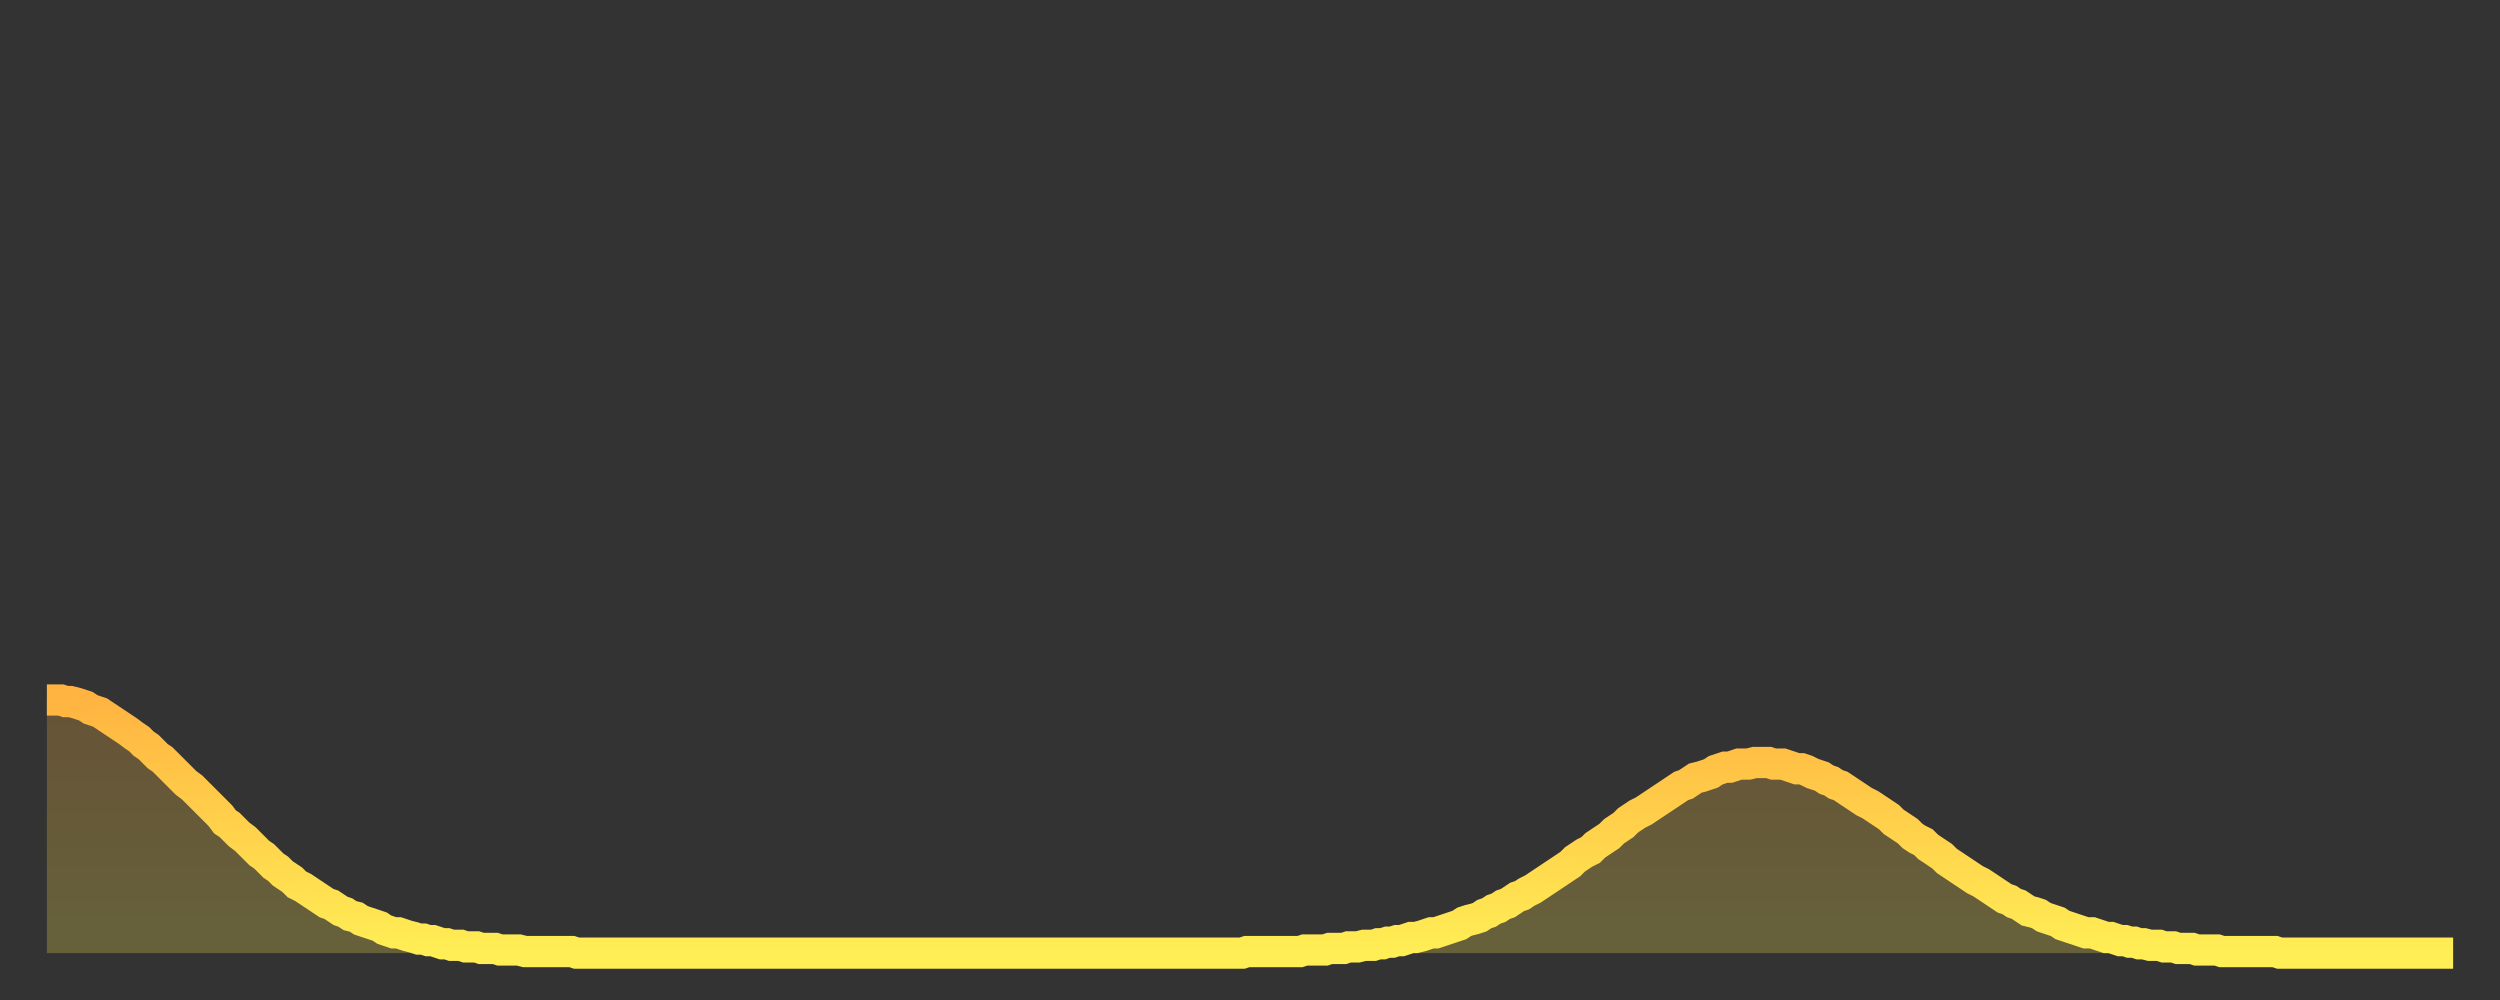 <?xml version="1.0" encoding="utf-8" ?>
<svg baseProfile="full" height="64" version="1.1" width="160" xmlns="http://www.w3.org/2000/svg" xmlns:ev="http://www.w3.org/2001/xml-events" xmlns:xlink="http://www.w3.org/1999/xlink"><rect width="100%" height="100%" fill="#333333" stroke="none"/><defs><linearGradient id="id578448" x1="0" x2="0" y1="0" y2="1"><stop offset="0%" stop-color="#ffb441" /><stop offset="50%" stop-color="#ffd14b" /><stop offset="100%" stop-color="#ffee55" /></linearGradient></defs><g transform="translate(3,3)"><g><path d="M 0.0 41.8 L 0.3 41.8 0.6 41.8 0.9 41.8 1.2 41.9 1.5 41.9 1.9 42.0 2.2 42.1 2.5 42.2 2.8 42.4 3.1 42.5 3.4 42.6 3.7 42.8 4.0 43.0 4.3 43.2 4.6 43.4 4.9 43.6 5.2 43.8 5.6 44.1 5.9 44.3 6.2 44.6 6.5 44.8 6.8 45.1 7.1 45.4 7.4 45.6 7.7 45.9 8.0 46.2 8.3 46.5 8.6 46.8 8.9 47.1 9.3 47.4 9.6 47.7 9.9 48.0 10.2 48.3 10.5 48.6 10.8 48.9 11.1 49.2 11.4 49.6 11.7 49.8 12.0 50.1 12.3 50.4 12.7 50.7 13.0 51.0 13.3 51.3 13.6 51.6 13.9 51.8 14.2 52.1 14.5 52.4 14.8 52.6 15.1 52.9 15.4 53.1 15.7 53.3 16.0 53.6 16.4 53.8 16.7 54.0 17.0 54.2 17.3 54.4 17.6 54.6 17.9 54.8 18.2 54.9 18.5 55.1 18.8 55.3 19.1 55.4 19.4 55.6 19.8 55.7 20.1 55.9 20.4 56.0 20.7 56.1 21.0 56.2 21.3 56.3 21.6 56.5 21.9 56.6 22.2 56.7 22.5 56.7 22.8 56.8 23.1 56.9 23.5 57.0 23.8 57.1 24.1 57.1 24.4 57.2 24.7 57.2 25.0 57.3 25.3 57.4 25.6 57.4 25.9 57.5 26.2 57.5 26.5 57.5 26.8 57.6 27.2 57.6 27.5 57.6 27.8 57.7 28.1 57.7 28.4 57.7 28.7 57.7 29.0 57.8 29.3 57.8 29.6 57.8 29.9 57.8 30.2 57.8 30.6 57.9 30.9 57.9 31.2 57.9 31.5 57.9 31.8 57.9 32.1 57.9 32.4 57.9 32.7 57.9 33.0 57.9 33.3 57.9 33.6 57.9 33.9 58.0 34.3 58.0 34.6 58.0 34.9 58.0 35.2 58.0 35.5 58.0 35.8 58.0 36.1 58.0 36.4 58.0 36.7 58.0 37.0 58.0 37.3 58.0 37.7 58.0 38.0 58.0 38.3 58.0 38.6 58.0 38.9 58.0 39.2 58.0 39.5 58.0 39.8 58.0 40.1 58.0 40.4 58.0 40.7 58.0 41.0 58.0 41.4 58.0 41.7 58.0 42.0 58.0 42.3 58.0 42.6 58.0 42.9 58.0 43.2 58.0 43.5 58.0 43.8 58.0 44.1 58.0 44.4 58.0 44.7 58.0 45.1 58.0 45.4 58.0 45.7 58.0 46.0 58.0 46.3 58.0 46.6 58.0 46.9 58.0 47.2 58.0 47.5 58.0 47.8 58.0 48.1 58.0 48.5 58.0 48.8 58.0 49.1 58.0 49.4 58.0 49.7 58.0 50.0 58.0 50.3 58.0 50.6 58.0 50.9 58.0 51.2 58.0 51.5 58.0 51.8 58.0 52.2 58.0 52.5 58.0 52.8 58.0 53.1 58.0 53.4 58.0 53.7 58.0 54.0 58.0 54.3 58.0 54.6 58.0 54.9 58.0 55.2 58.0 55.6 58.0 55.9 58.0 56.2 58.0 56.5 58.0 56.8 58.0 57.1 58.0 57.4 58.0 57.7 58.0 58.0 58.0 58.3 58.0 58.6 58.0 58.9 58.0 59.3 58.0 59.6 58.0 59.9 58.0 60.2 58.0 60.5 58.0 60.8 58.0 61.1 58.0 61.4 58.0 61.7 58.0 62.0 58.0 62.3 58.0 62.6 58.0 63.0 58.0 63.3 58.0 63.6 58.0 63.9 58.0 64.2 58.0 64.5 58.0 64.8 58.0 65.1 58.0 65.4 58.0 65.7 58.0 66.0 58.0 66.4 58.0 66.7 58.0 67.0 58.0 67.3 58.0 67.6 58.0 67.9 58.0 68.2 58.0 68.5 58.0 68.8 58.0 69.1 58.0 69.4 58.0 69.7 58.0 70.1 58.0 70.4 58.0 70.7 58.0 71.0 58.0 71.3 58.0 71.6 58.0 71.9 58.0 72.2 58.0 72.5 58.0 72.8 58.0 73.1 58.0 73.5 58.0 73.8 58.0 74.1 58.0 74.4 58.0 74.7 58.0 75.0 58.0 75.3 58.0 75.6 58.0 75.9 58.0 76.2 58.0 76.5 58.0 76.8 57.9 77.2 57.9 77.5 57.9 77.8 57.9 78.1 57.9 78.4 57.9 78.7 57.9 79.0 57.9 79.3 57.9 79.6 57.9 79.9 57.9 80.2 57.9 80.5 57.8 80.9 57.8 81.2 57.8 81.5 57.8 81.8 57.8 82.1 57.7 82.4 57.7 82.7 57.7 83.0 57.7 83.3 57.6 83.6 57.6 83.9 57.6 84.3 57.5 84.6 57.5 84.9 57.5 85.2 57.4 85.5 57.4 85.8 57.3 86.1 57.3 86.4 57.2 86.7 57.2 87.0 57.1 87.3 57.0 87.6 57.0 88.0 56.9 88.3 56.8 88.6 56.7 88.9 56.7 89.2 56.6 89.5 56.5 89.8 56.4 90.1 56.3 90.4 56.2 90.7 56.0 91.0 55.9 91.4 55.8 91.7 55.7 92.0 55.5 92.3 55.4 92.6 55.2 92.9 55.1 93.2 54.9 93.5 54.8 93.8 54.6 94.1 54.4 94.4 54.3 94.7 54.1 95.1 53.9 95.4 53.7 95.7 53.5 96.0 53.3 96.3 53.1 96.6 52.9 96.9 52.7 97.2 52.5 97.5 52.3 97.8 52.0 98.1 51.8 98.4 51.6 98.8 51.4 99.1 51.1 99.4 50.9 99.7 50.7 100.0 50.5 100.3 50.2 100.6 50.0 100.9 49.8 101.2 49.5 101.5 49.3 101.8 49.1 102.2 48.9 102.5 48.7 102.8 48.5 103.1 48.3 103.4 48.1 103.7 47.9 104.0 47.7 104.3 47.5 104.6 47.3 104.9 47.2 105.2 47.0 105.5 46.8 105.9 46.7 106.2 46.6 106.5 46.5 106.8 46.3 107.1 46.2 107.4 46.1 107.7 46.1 108.0 46.0 108.3 45.9 108.6 45.9 108.9 45.9 109.3 45.8 109.6 45.8 109.9 45.8 110.2 45.8 110.5 45.9 110.8 45.9 111.1 45.9 111.4 46.0 111.7 46.1 112.0 46.2 112.3 46.2 112.6 46.3 113.0 46.5 113.3 46.6 113.6 46.7 113.9 46.9 114.2 47.0 114.5 47.2 114.8 47.3 115.1 47.5 115.4 47.7 115.7 47.9 116.0 48.1 116.3 48.3 116.7 48.5 117.0 48.7 117.3 48.9 117.6 49.1 117.9 49.3 118.2 49.6 118.5 49.8 118.8 50.0 119.1 50.2 119.4 50.5 119.7 50.7 120.1 50.9 120.4 51.2 120.7 51.4 121.0 51.6 121.3 51.8 121.6 52.1 121.9 52.3 122.2 52.5 122.5 52.7 122.8 52.9 123.1 53.1 123.4 53.3 123.8 53.5 124.1 53.7 124.4 53.9 124.7 54.1 125.0 54.3 125.3 54.5 125.6 54.6 125.9 54.8 126.2 54.9 126.5 55.1 126.8 55.3 127.2 55.4 127.5 55.5 127.8 55.7 128.1 55.8 128.4 55.9 128.7 56.0 129.0 56.2 129.3 56.3 129.6 56.4 129.9 56.5 130.2 56.6 130.5 56.7 130.9 56.7 131.2 56.8 131.5 56.9 131.8 57.0 132.1 57.0 132.4 57.1 132.7 57.2 133.0 57.2 133.3 57.3 133.6 57.3 133.9 57.4 134.2 57.4 134.6 57.5 134.9 57.5 135.2 57.5 135.5 57.6 135.8 57.6 136.1 57.6 136.4 57.7 136.7 57.7 137.0 57.7 137.3 57.7 137.6 57.8 138.0 57.8 138.3 57.8 138.6 57.8 138.9 57.8 139.2 57.9 139.5 57.9 139.8 57.9 140.1 57.9 140.4 57.9 140.7 57.9 141.0 57.9 141.3 57.9 141.7 57.9 142.0 57.9 142.3 57.9 142.6 57.9 142.9 58.0 143.2 58.0 143.5 58.0 143.8 58.0 144.1 58.0 144.4 58.0 144.7 58.0 145.1 58.0 145.4 58.0 145.7 58.0 146.0 58.0 146.3 58.0 146.6 58.0 146.9 58.0 147.2 58.0 147.5 58.0 147.8 58.0 148.1 58.0 148.4 58.0 148.8 58.0 149.1 58.0 149.4 58.0 149.7 58.0 150.0 58.0 150.3 58.0 150.6 58.0 150.9 58.0 151.2 58.0 151.5 58.0 151.8 58.0 152.1 58.0 152.5 58.0 152.8 58.0 153.1 58.0 153.4 58.0 153.7 58.0 154.0 58.0" fill="none" id="graph-curve" opacity="1" stroke="url(#id578448)" stroke-width="2" /><path d="M 0 58 L 0.0 41.8 0.3 41.8 0.6 41.8 0.9 41.8 1.2 41.9 1.5 41.9 1.9 42.0 2.2 42.1 2.5 42.2 2.8 42.4 3.1 42.5 3.4 42.6 3.7 42.8 4.0 43.0 4.3 43.2 4.6 43.4 4.9 43.6 5.2 43.8 5.6 44.1 5.9 44.3 6.2 44.6 6.5 44.8 6.8 45.1 7.1 45.4 7.4 45.6 7.7 45.9 8.0 46.2 8.3 46.5 8.6 46.8 8.9 47.1 9.3 47.4 9.6 47.7 9.9 48.0 10.2 48.3 10.5 48.6 10.8 48.9 11.1 49.2 11.4 49.6 11.7 49.8 12.0 50.1 12.3 50.4 12.7 50.7 13.0 51.0 13.3 51.3 13.6 51.6 13.9 51.8 14.2 52.1 14.5 52.4 14.8 52.6 15.1 52.9 15.4 53.1 15.7 53.3 16.0 53.6 16.4 53.8 16.7 54.0 17.0 54.2 17.3 54.4 17.6 54.6 17.9 54.8 18.2 54.9 18.5 55.1 18.8 55.3 19.1 55.4 19.4 55.6 19.8 55.7 20.1 55.9 20.4 56.0 20.7 56.1 21.0 56.2 21.3 56.3 21.6 56.5 21.9 56.6 22.2 56.7 22.5 56.7 22.8 56.8 23.1 56.9 23.5 57.0 23.8 57.1 24.1 57.1 24.4 57.2 24.7 57.2 25.0 57.3 25.3 57.4 25.6 57.4 25.9 57.5 26.2 57.5 26.5 57.5 26.8 57.6 27.2 57.6 27.5 57.6 27.8 57.7 28.1 57.7 28.4 57.7 28.7 57.7 29.0 57.8 29.3 57.8 29.6 57.8 29.9 57.8 30.2 57.8 30.6 57.9 30.9 57.9 31.2 57.9 31.5 57.9 31.8 57.9 32.1 57.9 32.4 57.9 32.7 57.9 33.0 57.9 33.3 57.9 33.6 57.9 33.9 58.0 34.3 58.0 34.6 58.0 34.9 58.0 35.2 58.0 35.5 58.0 35.8 58.0 36.1 58.0 36.4 58.0 36.7 58.0 37.0 58.0 37.3 58.0 37.7 58.0 38.0 58.0 38.3 58.0 38.6 58.0 38.9 58.0 39.2 58.0 39.5 58.0 39.8 58.0 40.1 58.0 40.4 58.0 40.7 58.0 41.0 58.0 41.4 58.0 41.7 58.0 42.0 58.0 42.3 58.0 42.6 58.0 42.9 58.0 43.2 58.0 43.5 58.0 43.8 58.0 44.1 58.0 44.4 58.0 44.7 58.0 45.1 58.0 45.4 58.0 45.7 58.0 46.0 58.0 46.3 58.0 46.6 58.0 46.9 58.0 47.2 58.0 47.5 58.0 47.8 58.0 48.1 58.0 48.5 58.0 48.8 58.0 49.1 58.0 49.4 58.0 49.7 58.0 50.0 58.0 50.3 58.0 50.6 58.0 50.9 58.0 51.2 58.0 51.5 58.0 51.8 58.0 52.2 58.0 52.5 58.0 52.8 58.0 53.1 58.0 53.4 58.0 53.7 58.0 54.0 58.0 54.3 58.0 54.6 58.0 54.9 58.0 55.2 58.0 55.6 58.0 55.9 58.0 56.2 58.0 56.5 58.0 56.8 58.0 57.1 58.0 57.4 58.0 57.7 58.0 58.0 58.0 58.3 58.0 58.6 58.0 58.9 58.0 59.3 58.0 59.6 58.0 59.9 58.0 60.2 58.0 60.5 58.0 60.8 58.0 61.1 58.0 61.4 58.0 61.7 58.0 62.0 58.0 62.3 58.0 62.6 58.0 63.0 58.0 63.3 58.0 63.6 58.0 63.9 58.0 64.2 58.0 64.5 58.0 64.8 58.0 65.1 58.0 65.4 58.0 65.7 58.0 66.0 58.0 66.4 58.0 66.7 58.0 67.0 58.0 67.3 58.0 67.6 58.0 67.9 58.0 68.2 58.0 68.5 58.0 68.8 58.0 69.1 58.0 69.4 58.0 69.7 58.0 70.1 58.0 70.4 58.0 70.7 58.0 71.0 58.0 71.3 58.0 71.6 58.0 71.9 58.0 72.2 58.0 72.5 58.0 72.8 58.0 73.1 58.0 73.5 58.0 73.8 58.0 74.1 58.0 74.4 58.0 74.7 58.0 75.0 58.0 75.3 58.0 75.6 58.0 75.9 58.0 76.2 58.0 76.5 58.0 76.8 57.9 77.2 57.9 77.5 57.9 77.8 57.9 78.1 57.9 78.4 57.9 78.7 57.9 79.0 57.9 79.3 57.9 79.6 57.9 79.9 57.9 80.2 57.9 80.5 57.8 80.9 57.8 81.2 57.8 81.5 57.8 81.8 57.8 82.1 57.7 82.4 57.7 82.7 57.7 83.0 57.7 83.3 57.6 83.6 57.6 83.9 57.6 84.3 57.5 84.6 57.5 84.9 57.5 85.2 57.4 85.5 57.4 85.8 57.3 86.1 57.3 86.4 57.2 86.7 57.2 87.0 57.1 87.3 57.0 87.6 57.0 88.0 56.9 88.3 56.8 88.6 56.7 88.9 56.7 89.2 56.6 89.5 56.5 89.8 56.4 90.1 56.3 90.4 56.2 90.7 56.0 91.0 55.9 91.4 55.8 91.7 55.7 92.0 55.5 92.3 55.4 92.6 55.2 92.9 55.1 93.2 54.9 93.5 54.8 93.8 54.6 94.1 54.4 94.4 54.3 94.7 54.1 95.1 53.9 95.4 53.7 95.7 53.5 96.0 53.3 96.3 53.1 96.6 52.9 96.9 52.7 97.2 52.5 97.5 52.3 97.8 52.0 98.1 51.8 98.4 51.6 98.8 51.4 99.1 51.1 99.4 50.9 99.7 50.7 100.0 50.5 100.3 50.2 100.6 50.0 100.9 49.8 101.2 49.5 101.5 49.3 101.8 49.1 102.2 48.9 102.5 48.7 102.8 48.5 103.1 48.3 103.4 48.1 103.7 47.9 104.0 47.7 104.3 47.5 104.6 47.3 104.9 47.2 105.2 47.0 105.5 46.8 105.9 46.7 106.2 46.6 106.5 46.5 106.8 46.3 107.1 46.2 107.4 46.1 107.7 46.1 108.0 46.0 108.3 45.9 108.6 45.9 108.9 45.9 109.3 45.8 109.6 45.8 109.9 45.8 110.2 45.8 110.5 45.9 110.8 45.9 111.1 45.9 111.4 46.0 111.7 46.1 112.0 46.2 112.3 46.2 112.6 46.3 113.0 46.5 113.3 46.6 113.6 46.7 113.9 46.9 114.2 47.0 114.5 47.2 114.8 47.3 115.1 47.5 115.4 47.7 115.7 47.9 116.0 48.1 116.3 48.3 116.7 48.5 117.0 48.7 117.3 48.9 117.6 49.1 117.9 49.3 118.2 49.6 118.5 49.8 118.8 50.0 119.1 50.2 119.4 50.5 119.7 50.7 120.1 50.9 120.4 51.2 120.7 51.4 121.0 51.6 121.3 51.8 121.6 52.1 121.9 52.3 122.2 52.5 122.5 52.7 122.8 52.9 123.1 53.1 123.4 53.3 123.8 53.5 124.1 53.7 124.4 53.9 124.7 54.1 125.0 54.3 125.3 54.5 125.6 54.6 125.9 54.8 126.2 54.9 126.5 55.1 126.8 55.3 127.2 55.4 127.5 55.5 127.8 55.7 128.1 55.8 128.4 55.9 128.7 56.0 129.0 56.2 129.3 56.3 129.6 56.4 129.9 56.5 130.2 56.6 130.5 56.7 130.9 56.7 131.2 56.8 131.5 56.9 131.8 57.0 132.1 57.0 132.4 57.1 132.7 57.2 133.0 57.2 133.3 57.3 133.6 57.3 133.9 57.4 134.2 57.4 134.6 57.5 134.9 57.5 135.2 57.5 135.5 57.6 135.8 57.6 136.1 57.6 136.4 57.7 136.7 57.7 137.0 57.7 137.3 57.7 137.6 57.8 138.0 57.8 138.3 57.8 138.6 57.8 138.9 57.8 139.2 57.9 139.5 57.9 139.8 57.9 140.1 57.9 140.4 57.9 140.7 57.9 141.0 57.9 141.3 57.9 141.7 57.9 142.0 57.9 142.3 57.9 142.6 57.9 142.9 58.0 143.2 58.0 143.5 58.0 143.8 58.0 144.1 58.0 144.4 58.0 144.7 58.0 145.1 58.0 145.4 58.0 145.7 58.0 146.0 58.0 146.3 58.0 146.6 58.0 146.9 58.0 147.2 58.0 147.5 58.0 147.8 58.0 148.1 58.0 148.4 58.0 148.8 58.0 149.1 58.0 149.4 58.0 149.7 58.0 150.0 58.0 150.3 58.0 150.6 58.0 150.9 58.0 151.2 58.0 151.5 58.0 151.8 58.0 152.1 58.0 152.5 58.0 152.8 58.0 153.1 58.0 153.4 58.0 153.7 58.0 154.0 58.0 154 58" fill="url(#id578448)" fill-opacity=".25" id="graph-shadow" /></g></g></svg>